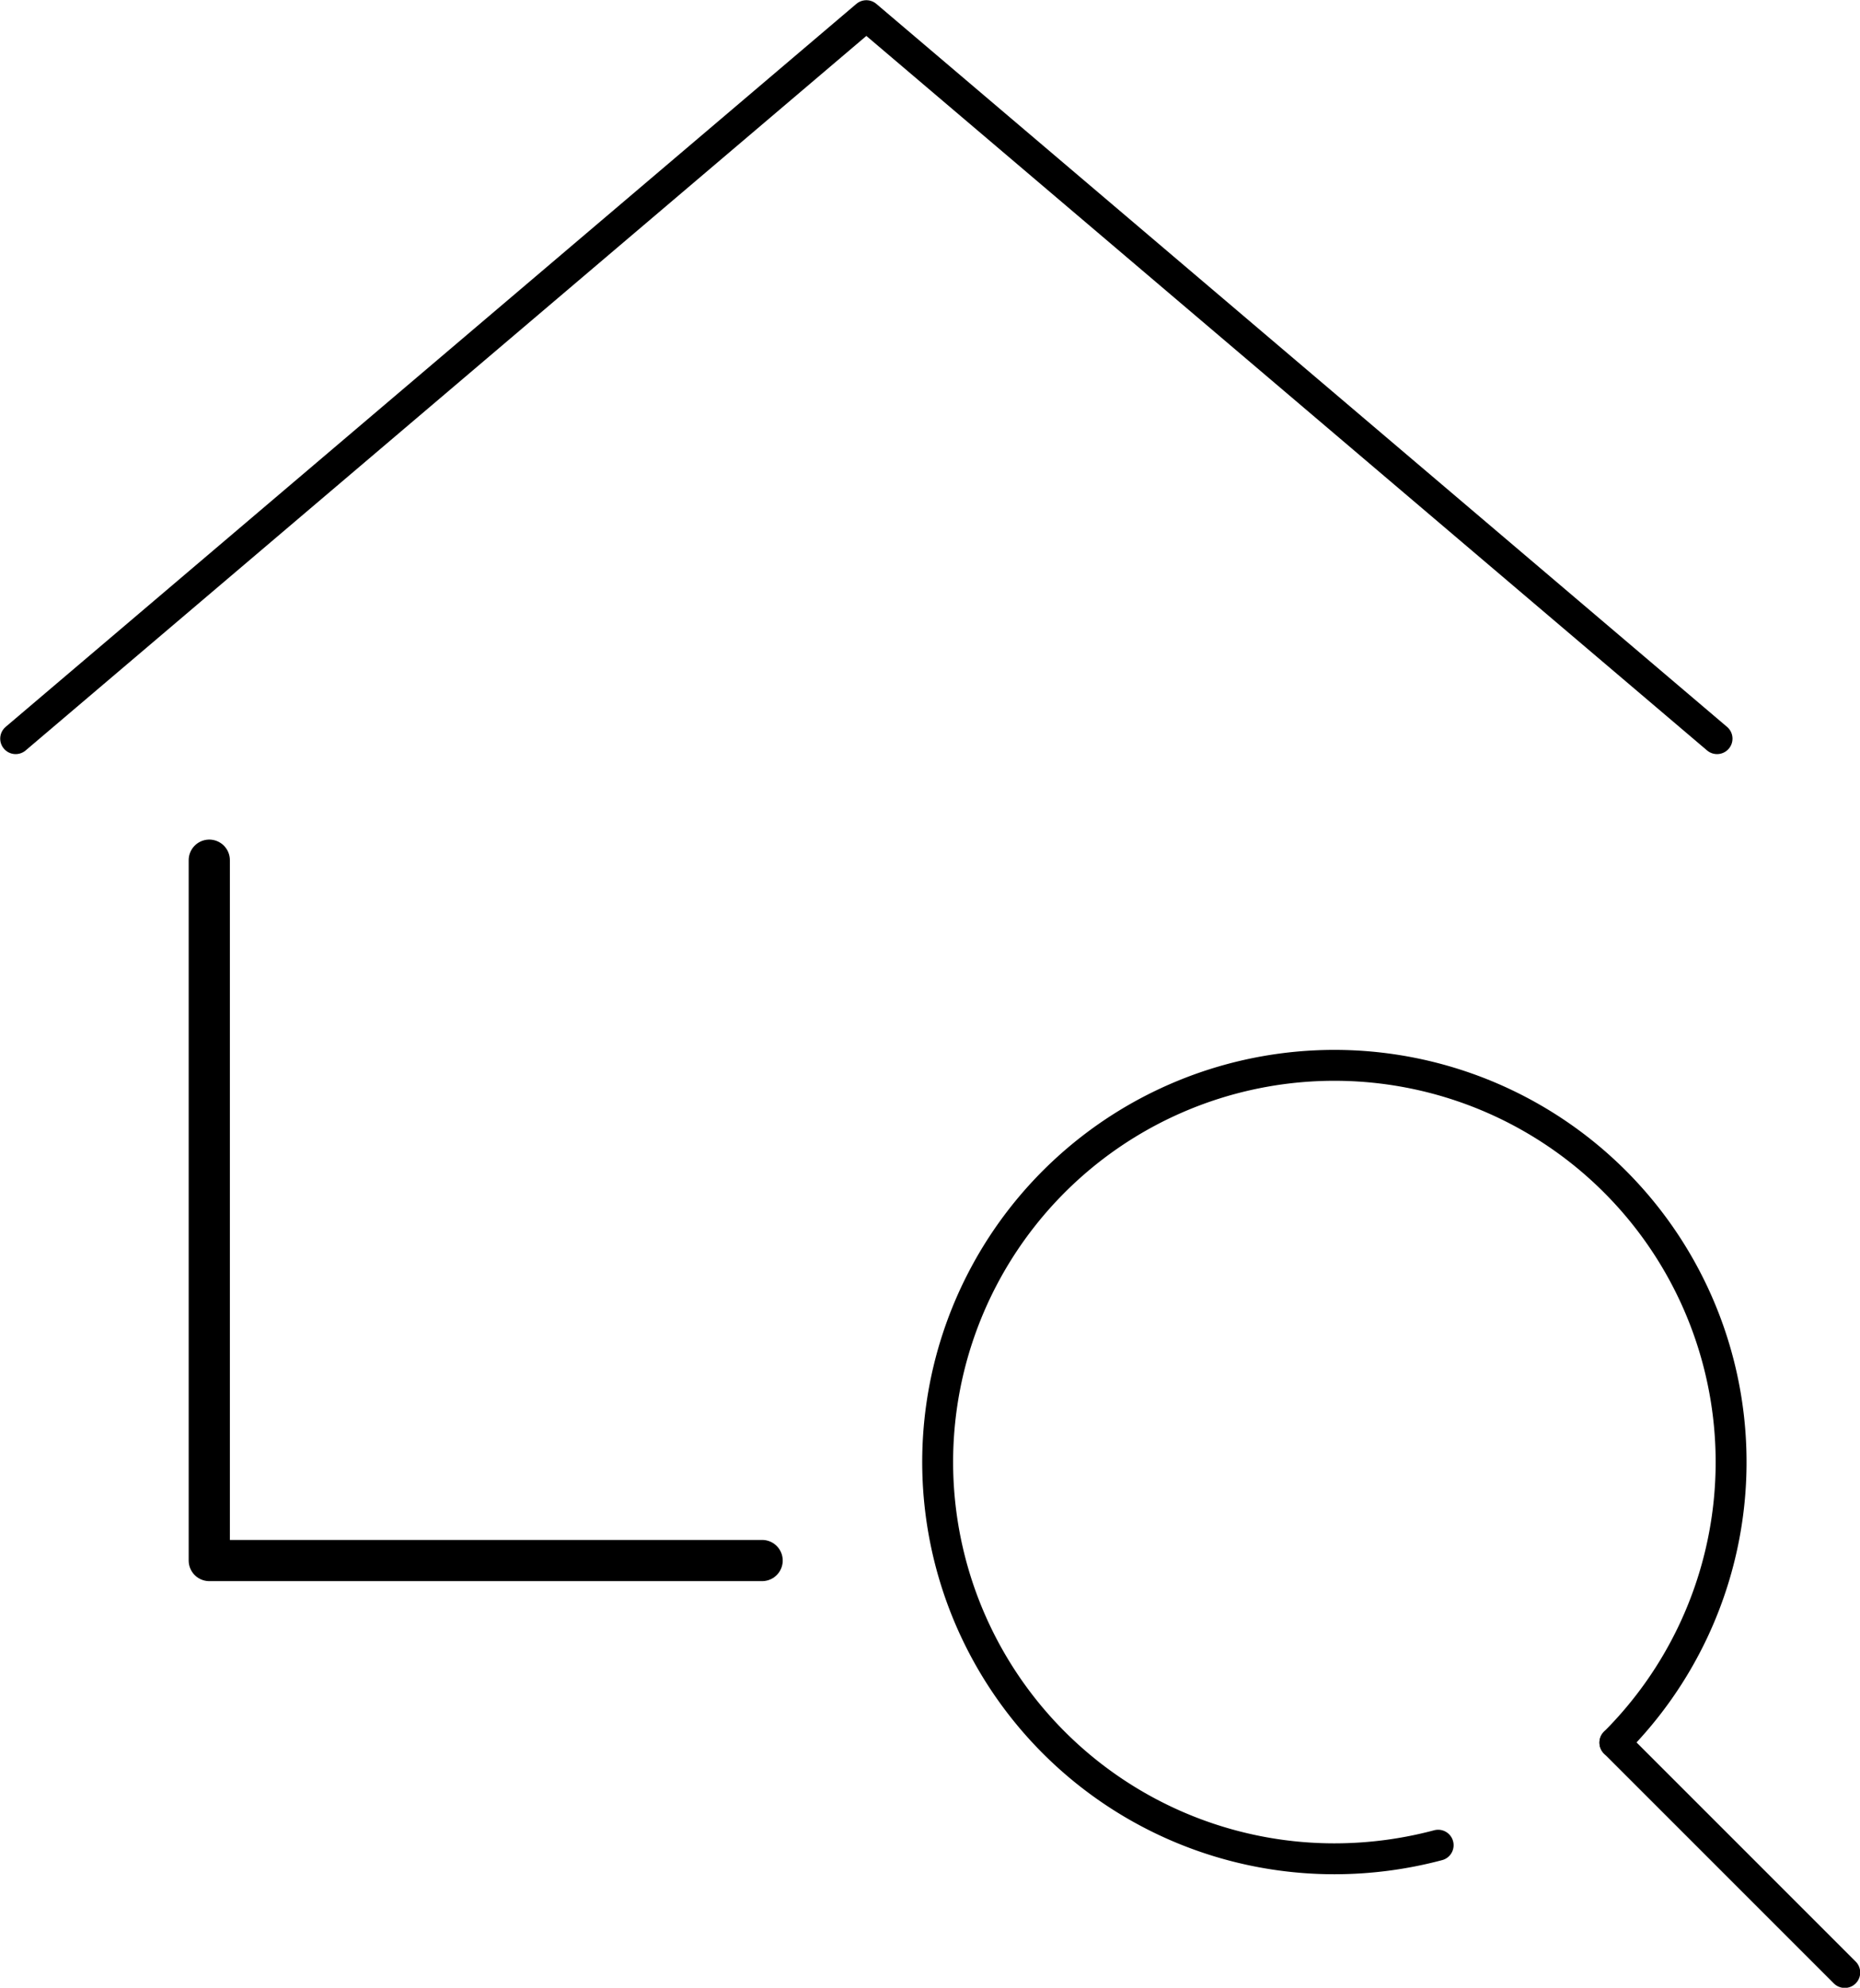 <svg xmlns="http://www.w3.org/2000/svg" viewBox="0 0 45.15 48.25"><defs><style>.cls-1,.cls-2{fill:none;stroke:#000;stroke-linecap:round;stroke-linejoin:round;}.cls-1{stroke-width:0.75px;}</style></defs><g id="レイヤー_2" data-name="レイヤー 2"><g id="デ"><polyline class="cls-1" points="0.38 17.93 21.03 0.38 41.68 17.93"/><polyline class="cls-2" points="5.08 20.88 5.08 37.88 18.5 37.88 18.5 37.88"/><g id="レイヤー_2-2" data-name="レイヤー 2"><g id="icon_data" data-name="icon data"><path class="cls-1" d="M34.91,44.79a9.8,9.8,0,0,1-2.52.33A9.63,9.63,0,1,1,39.2,42.3"/><line class="cls-1" x1="44.78" y1="47.88" x2="39.2" y2="42.3"/></g></g></g></g></svg>